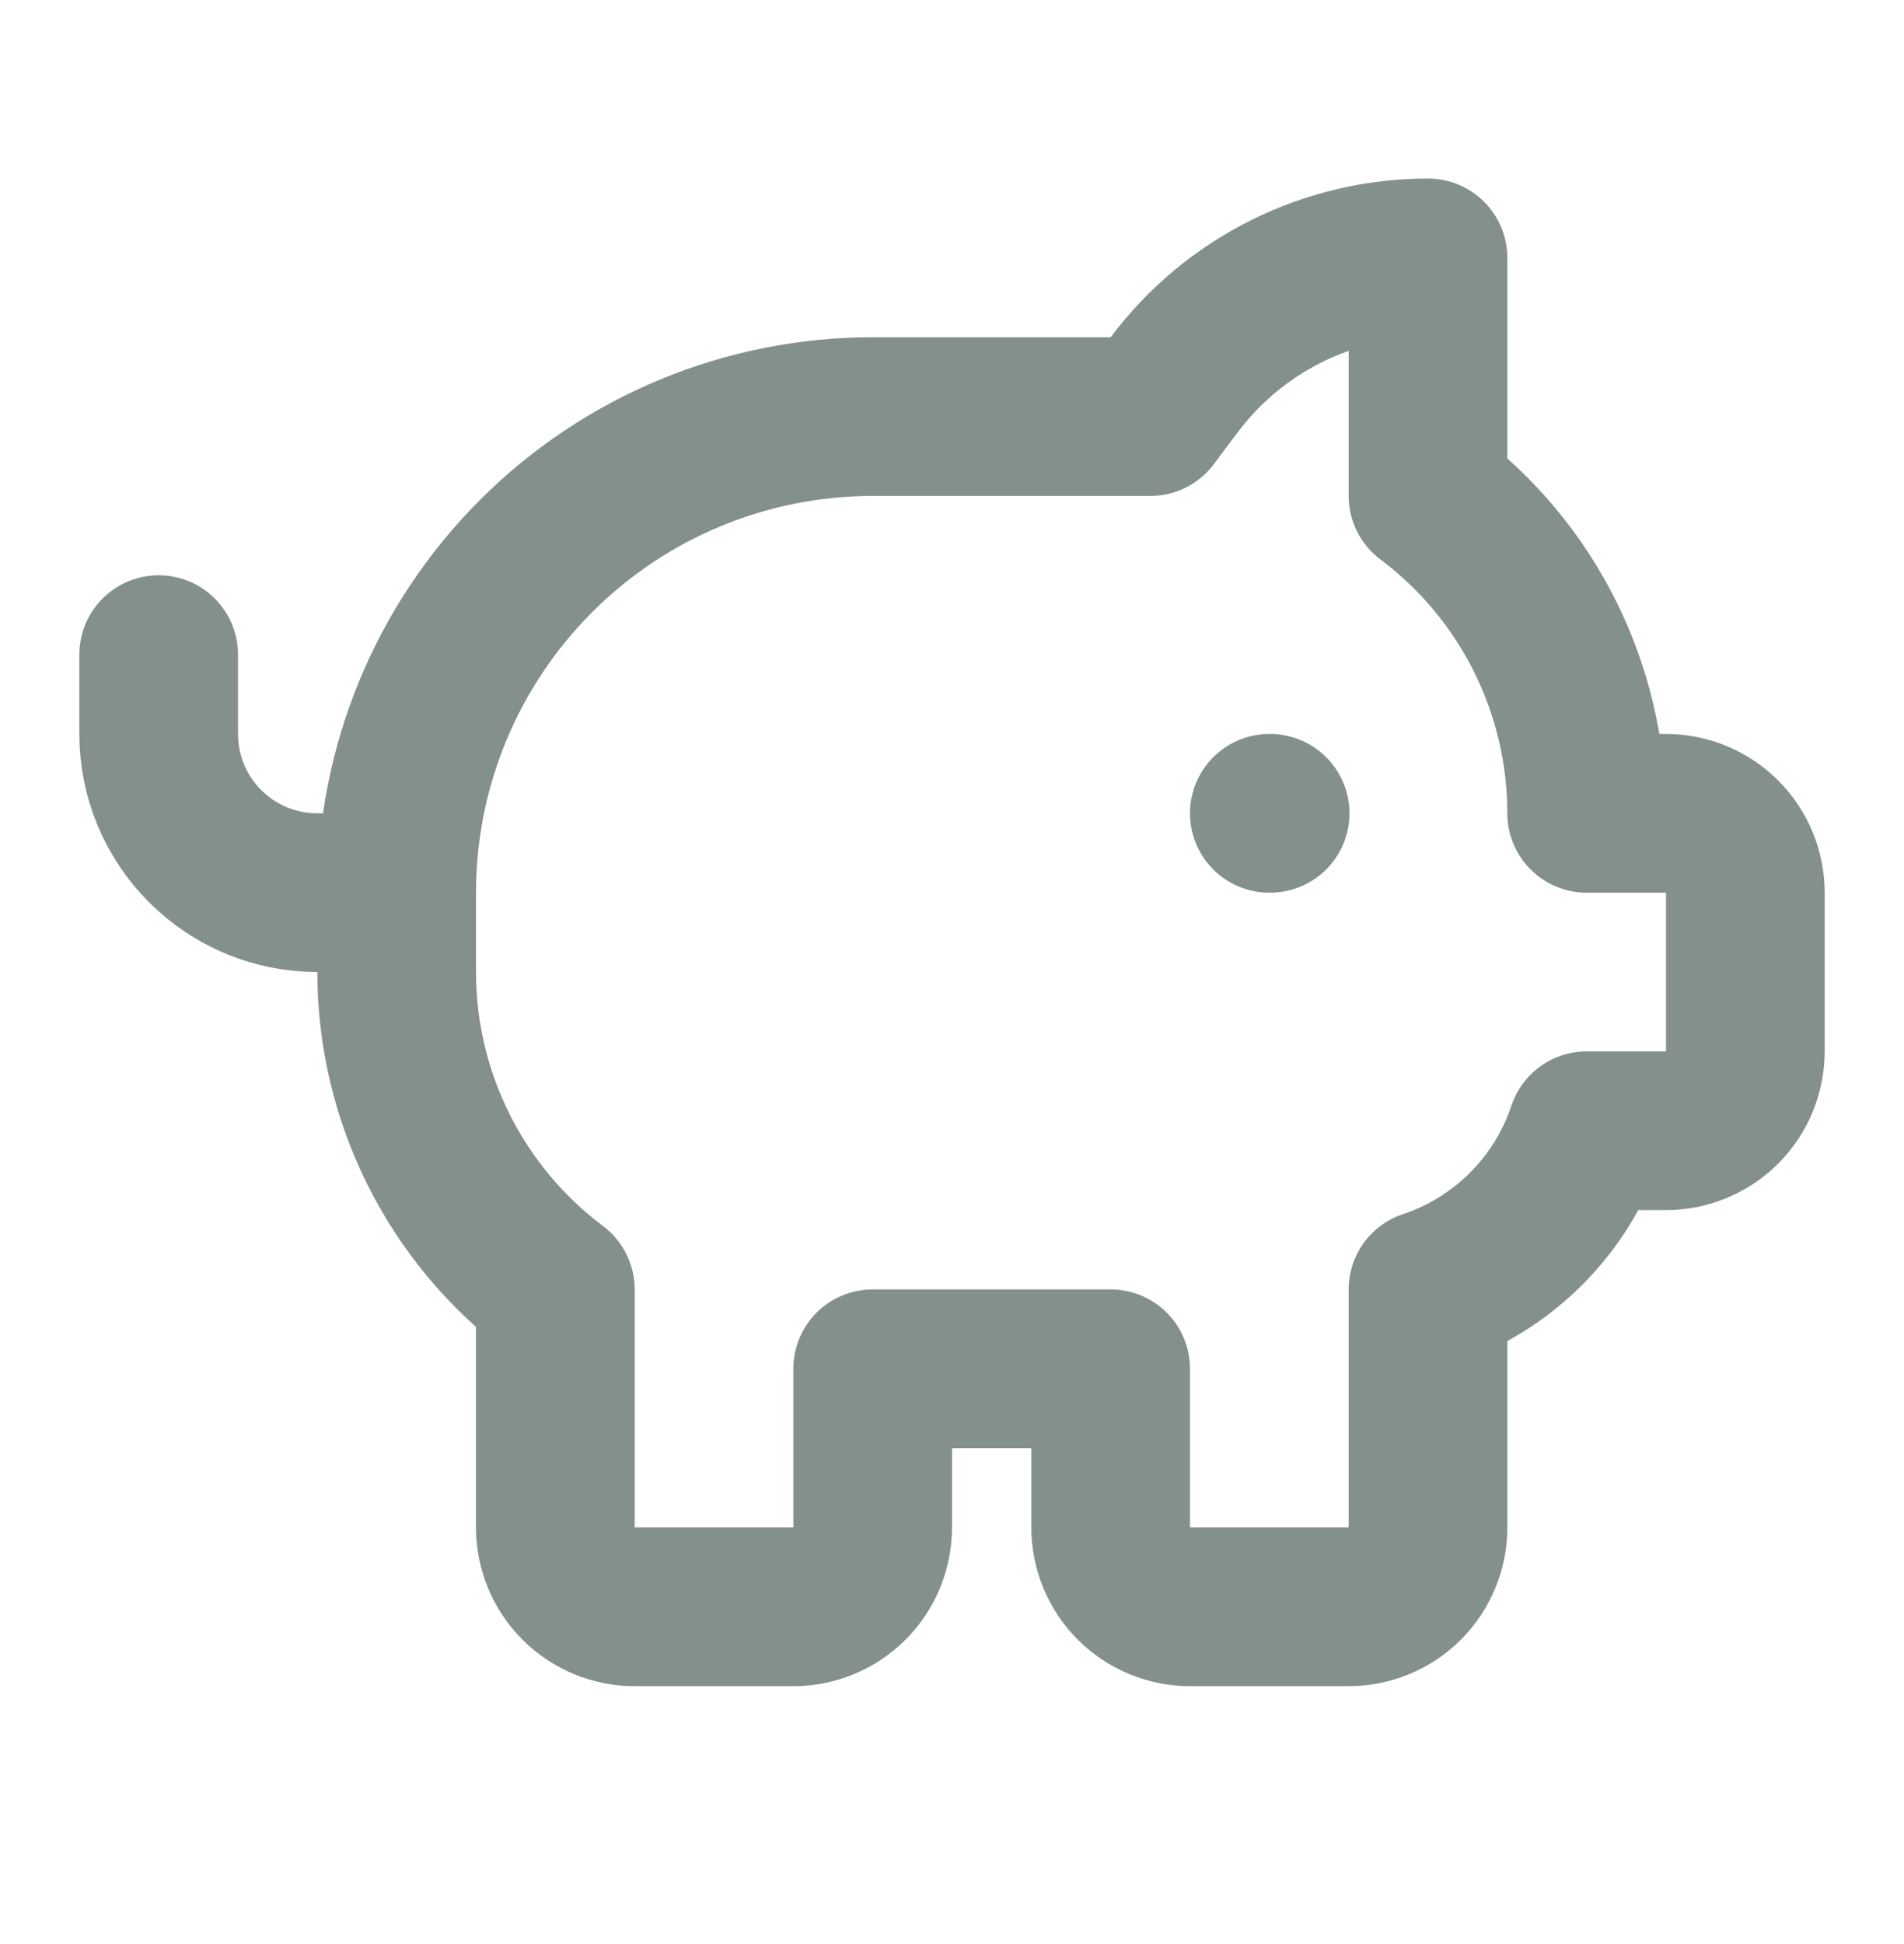 <svg width="48" height="49" viewBox="0 0 48 49" fill="none" xmlns="http://www.w3.org/2000/svg">
<path d="M10 22.5C10 19.317 11.264 16.265 13.515 14.015C15.765 11.764 18.817 10.5 22 10.5H29L29.6 9.7C30.345 8.706 31.311 7.9 32.422 7.345C33.533 6.789 34.758 6.5 36 6.5V12.5C37.242 13.431 38.25 14.639 38.944 16.028C39.639 17.416 40 18.948 40 20.5H42C42.53 20.5 43.039 20.711 43.414 21.086C43.789 21.461 44 21.97 44 22.5V26.5C44 27.03 43.789 27.539 43.414 27.914C43.039 28.289 42.53 28.5 42 28.5H40C39.69 29.432 39.167 30.278 38.472 30.973C37.778 31.667 36.932 32.19 36 32.5V38.5C36 39.03 35.789 39.539 35.414 39.914C35.039 40.289 34.53 40.5 34 40.5H30C29.47 40.5 28.961 40.289 28.586 39.914C28.211 39.539 28 39.03 28 38.5V34.5H22V38.5C22 39.03 21.789 39.539 21.414 39.914C21.039 40.289 20.53 40.5 20 40.5H16C15.47 40.5 14.961 40.289 14.586 39.914C14.211 39.539 14 39.03 14 38.5V32.5C12.758 31.569 11.75 30.361 11.056 28.972C10.361 27.584 10 26.052 10 24.5V22.5ZM10 22.5H8C6.939 22.5 5.922 22.079 5.172 21.328C4.421 20.578 4 19.561 4 18.5V16.5M32 20.5H32.02" stroke="#84908D" stroke-width="4" stroke-linecap="round" stroke-linejoin="round"/>
</svg>

